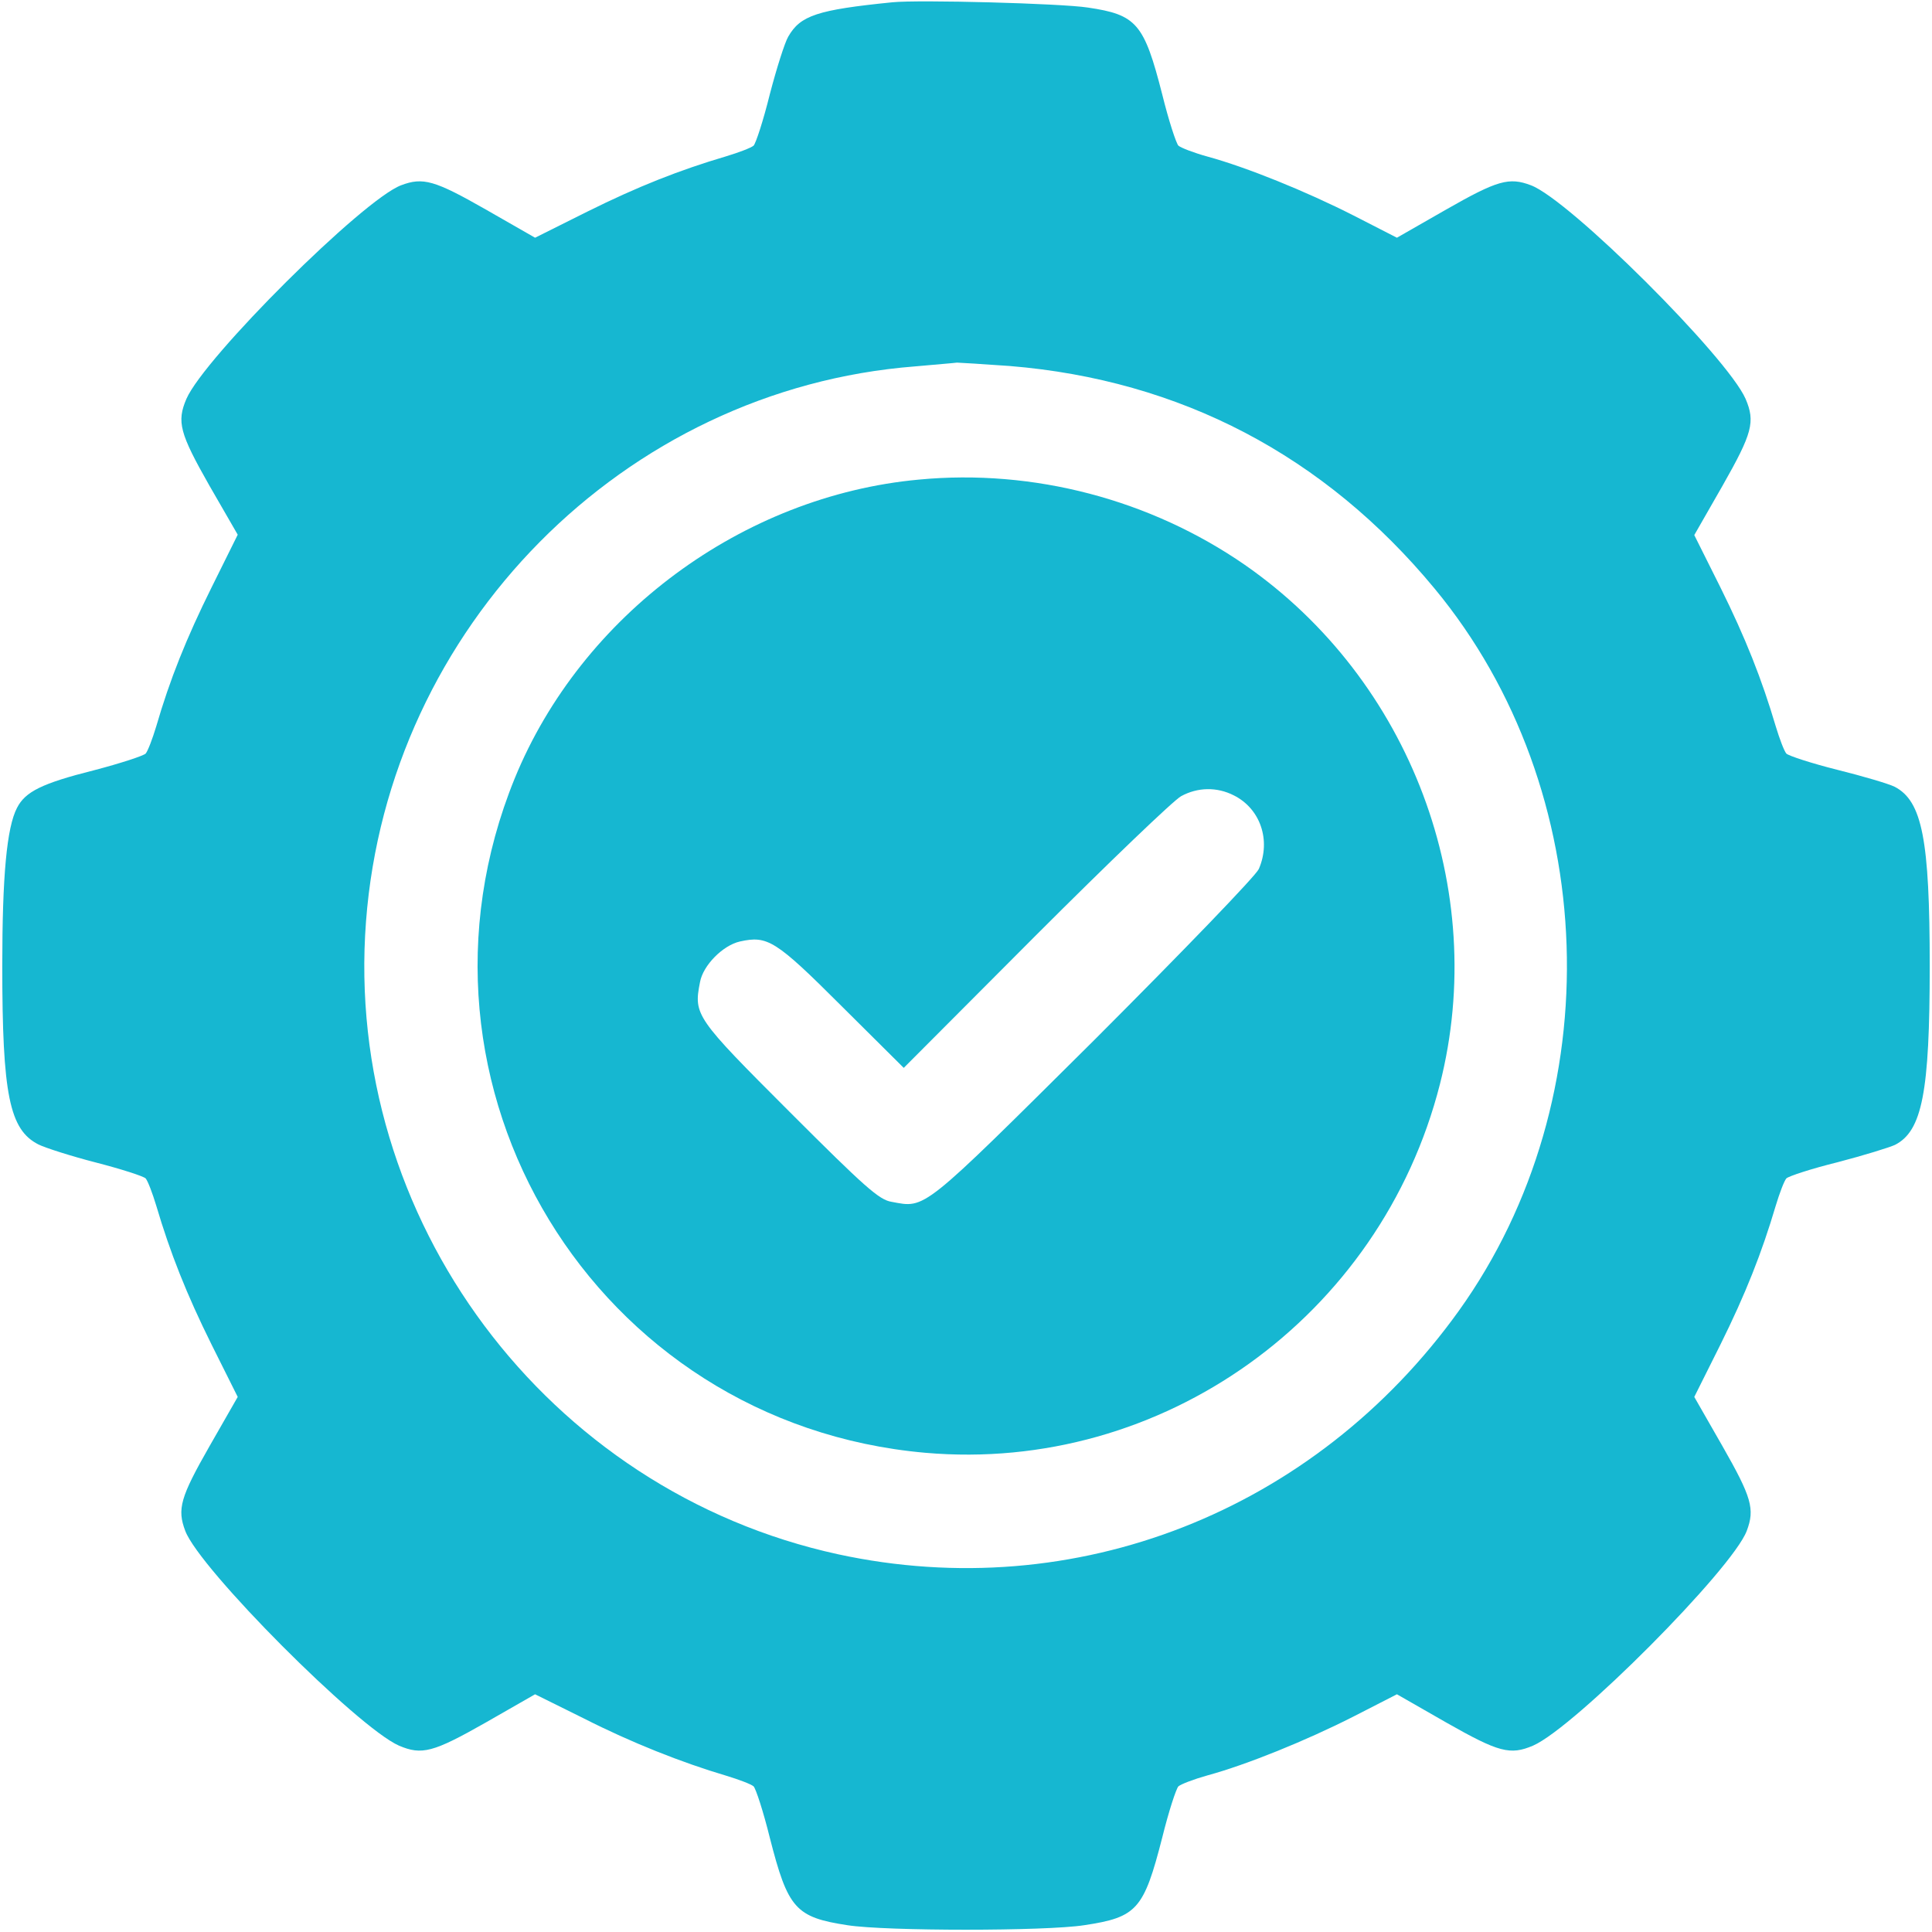 <svg width="45" height="45" viewBox="0 0 45 45" fill="none" xmlns="http://www.w3.org/2000/svg">
<g clip-path="url(#clip0_223_3644)">
<path d="M20.786 0.053C19.037 0.229 18.642 0.36 18.36 0.853C18.281 0.984 18.088 1.591 17.93 2.197C17.78 2.804 17.605 3.34 17.552 3.393C17.49 3.445 17.209 3.551 16.919 3.639C15.82 3.964 14.862 4.342 13.676 4.931L12.463 5.537L11.312 4.878C10.125 4.201 9.853 4.122 9.343 4.315C8.455 4.649 4.764 8.323 4.342 9.29C4.113 9.826 4.184 10.09 4.878 11.312L5.537 12.454L4.931 13.676C4.342 14.862 3.955 15.829 3.639 16.919C3.551 17.209 3.445 17.49 3.393 17.552C3.34 17.605 2.804 17.78 2.197 17.939C0.976 18.246 0.589 18.439 0.396 18.817C0.158 19.274 0.053 20.399 0.053 22.5C0.053 25.497 0.22 26.314 0.896 26.657C1.055 26.736 1.661 26.93 2.241 27.079C2.821 27.229 3.34 27.395 3.393 27.448C3.445 27.51 3.551 27.791 3.639 28.081C3.964 29.18 4.342 30.138 4.931 31.324L5.537 32.537L4.878 33.688C4.201 34.875 4.122 35.148 4.315 35.657C4.649 36.545 8.332 40.236 9.29 40.658C9.826 40.887 10.09 40.816 11.312 40.122L12.463 39.463L13.597 40.025C14.704 40.588 15.882 41.054 16.919 41.361C17.209 41.449 17.49 41.555 17.552 41.607C17.605 41.66 17.78 42.196 17.93 42.803C18.352 44.455 18.527 44.657 19.74 44.842C20.637 44.982 24.355 44.982 25.251 44.842C26.481 44.657 26.64 44.481 27.07 42.803C27.22 42.196 27.395 41.66 27.448 41.607C27.51 41.555 27.809 41.44 28.125 41.352C29.03 41.106 30.419 40.544 31.526 39.981L32.537 39.463L33.688 40.122C34.91 40.816 35.174 40.887 35.71 40.658C36.677 40.236 40.351 36.545 40.685 35.657C40.878 35.148 40.799 34.875 40.122 33.688L39.463 32.537L40.069 31.324C40.658 30.138 41.036 29.18 41.361 28.081C41.449 27.791 41.555 27.51 41.607 27.448C41.66 27.395 42.196 27.22 42.803 27.07C43.409 26.912 44.007 26.727 44.139 26.666C44.772 26.341 44.947 25.436 44.947 22.5C44.947 19.556 44.772 18.659 44.13 18.325C43.989 18.255 43.392 18.079 42.794 17.93C42.196 17.78 41.66 17.605 41.607 17.552C41.555 17.49 41.449 17.209 41.361 16.919C41.036 15.82 40.658 14.862 40.069 13.676L39.463 12.463L40.122 11.312C40.816 10.09 40.887 9.826 40.658 9.29C40.236 8.323 36.554 4.649 35.657 4.315C35.148 4.122 34.875 4.201 33.688 4.878L32.537 5.537L31.526 5.019C30.419 4.456 29.03 3.894 28.125 3.647C27.809 3.56 27.51 3.445 27.448 3.393C27.395 3.34 27.22 2.804 27.07 2.197C26.648 0.545 26.473 0.343 25.339 0.176C24.715 0.079 21.401 -0.009 20.786 0.053ZM23.52 8.525C27.492 8.851 30.85 10.608 33.416 13.711C37.301 18.404 37.538 25.567 33.978 30.533C30.621 35.209 25.04 37.398 19.52 36.202C12.735 34.726 7.998 28.389 8.525 21.463C9.044 14.607 14.528 9.062 21.314 8.534C21.797 8.49 22.236 8.455 22.289 8.446C22.342 8.446 22.895 8.481 23.52 8.525Z" fill="#16B7D1"/>
<path d="M21.401 11.171C17.297 11.549 13.544 14.326 11.988 18.132C9.07 25.295 13.86 33.161 21.551 33.838C27.07 34.321 32.159 30.674 33.539 25.251C34.69 20.716 32.853 15.838 28.995 13.157C26.798 11.637 24.073 10.916 21.401 11.171ZM28.74 18.527C29.355 18.835 29.61 19.573 29.32 20.241C29.25 20.399 27.589 22.122 25.48 24.232C21.445 28.239 21.568 28.143 20.768 27.993C20.479 27.949 20.145 27.651 18.395 25.901C16.198 23.704 16.154 23.643 16.304 22.878C16.374 22.483 16.84 22.017 17.235 21.929C17.877 21.788 18.061 21.894 19.6 23.432L21.05 24.873L24.126 21.788C25.822 20.092 27.343 18.633 27.51 18.545C27.896 18.334 28.345 18.325 28.74 18.527Z" fill="#16B7D1"/>
</g>
<defs>
<clipPath id="clip0_223_3644">
<rect width="45" height="45" fill="white"/>
</clipPath>
</defs>
</svg>
